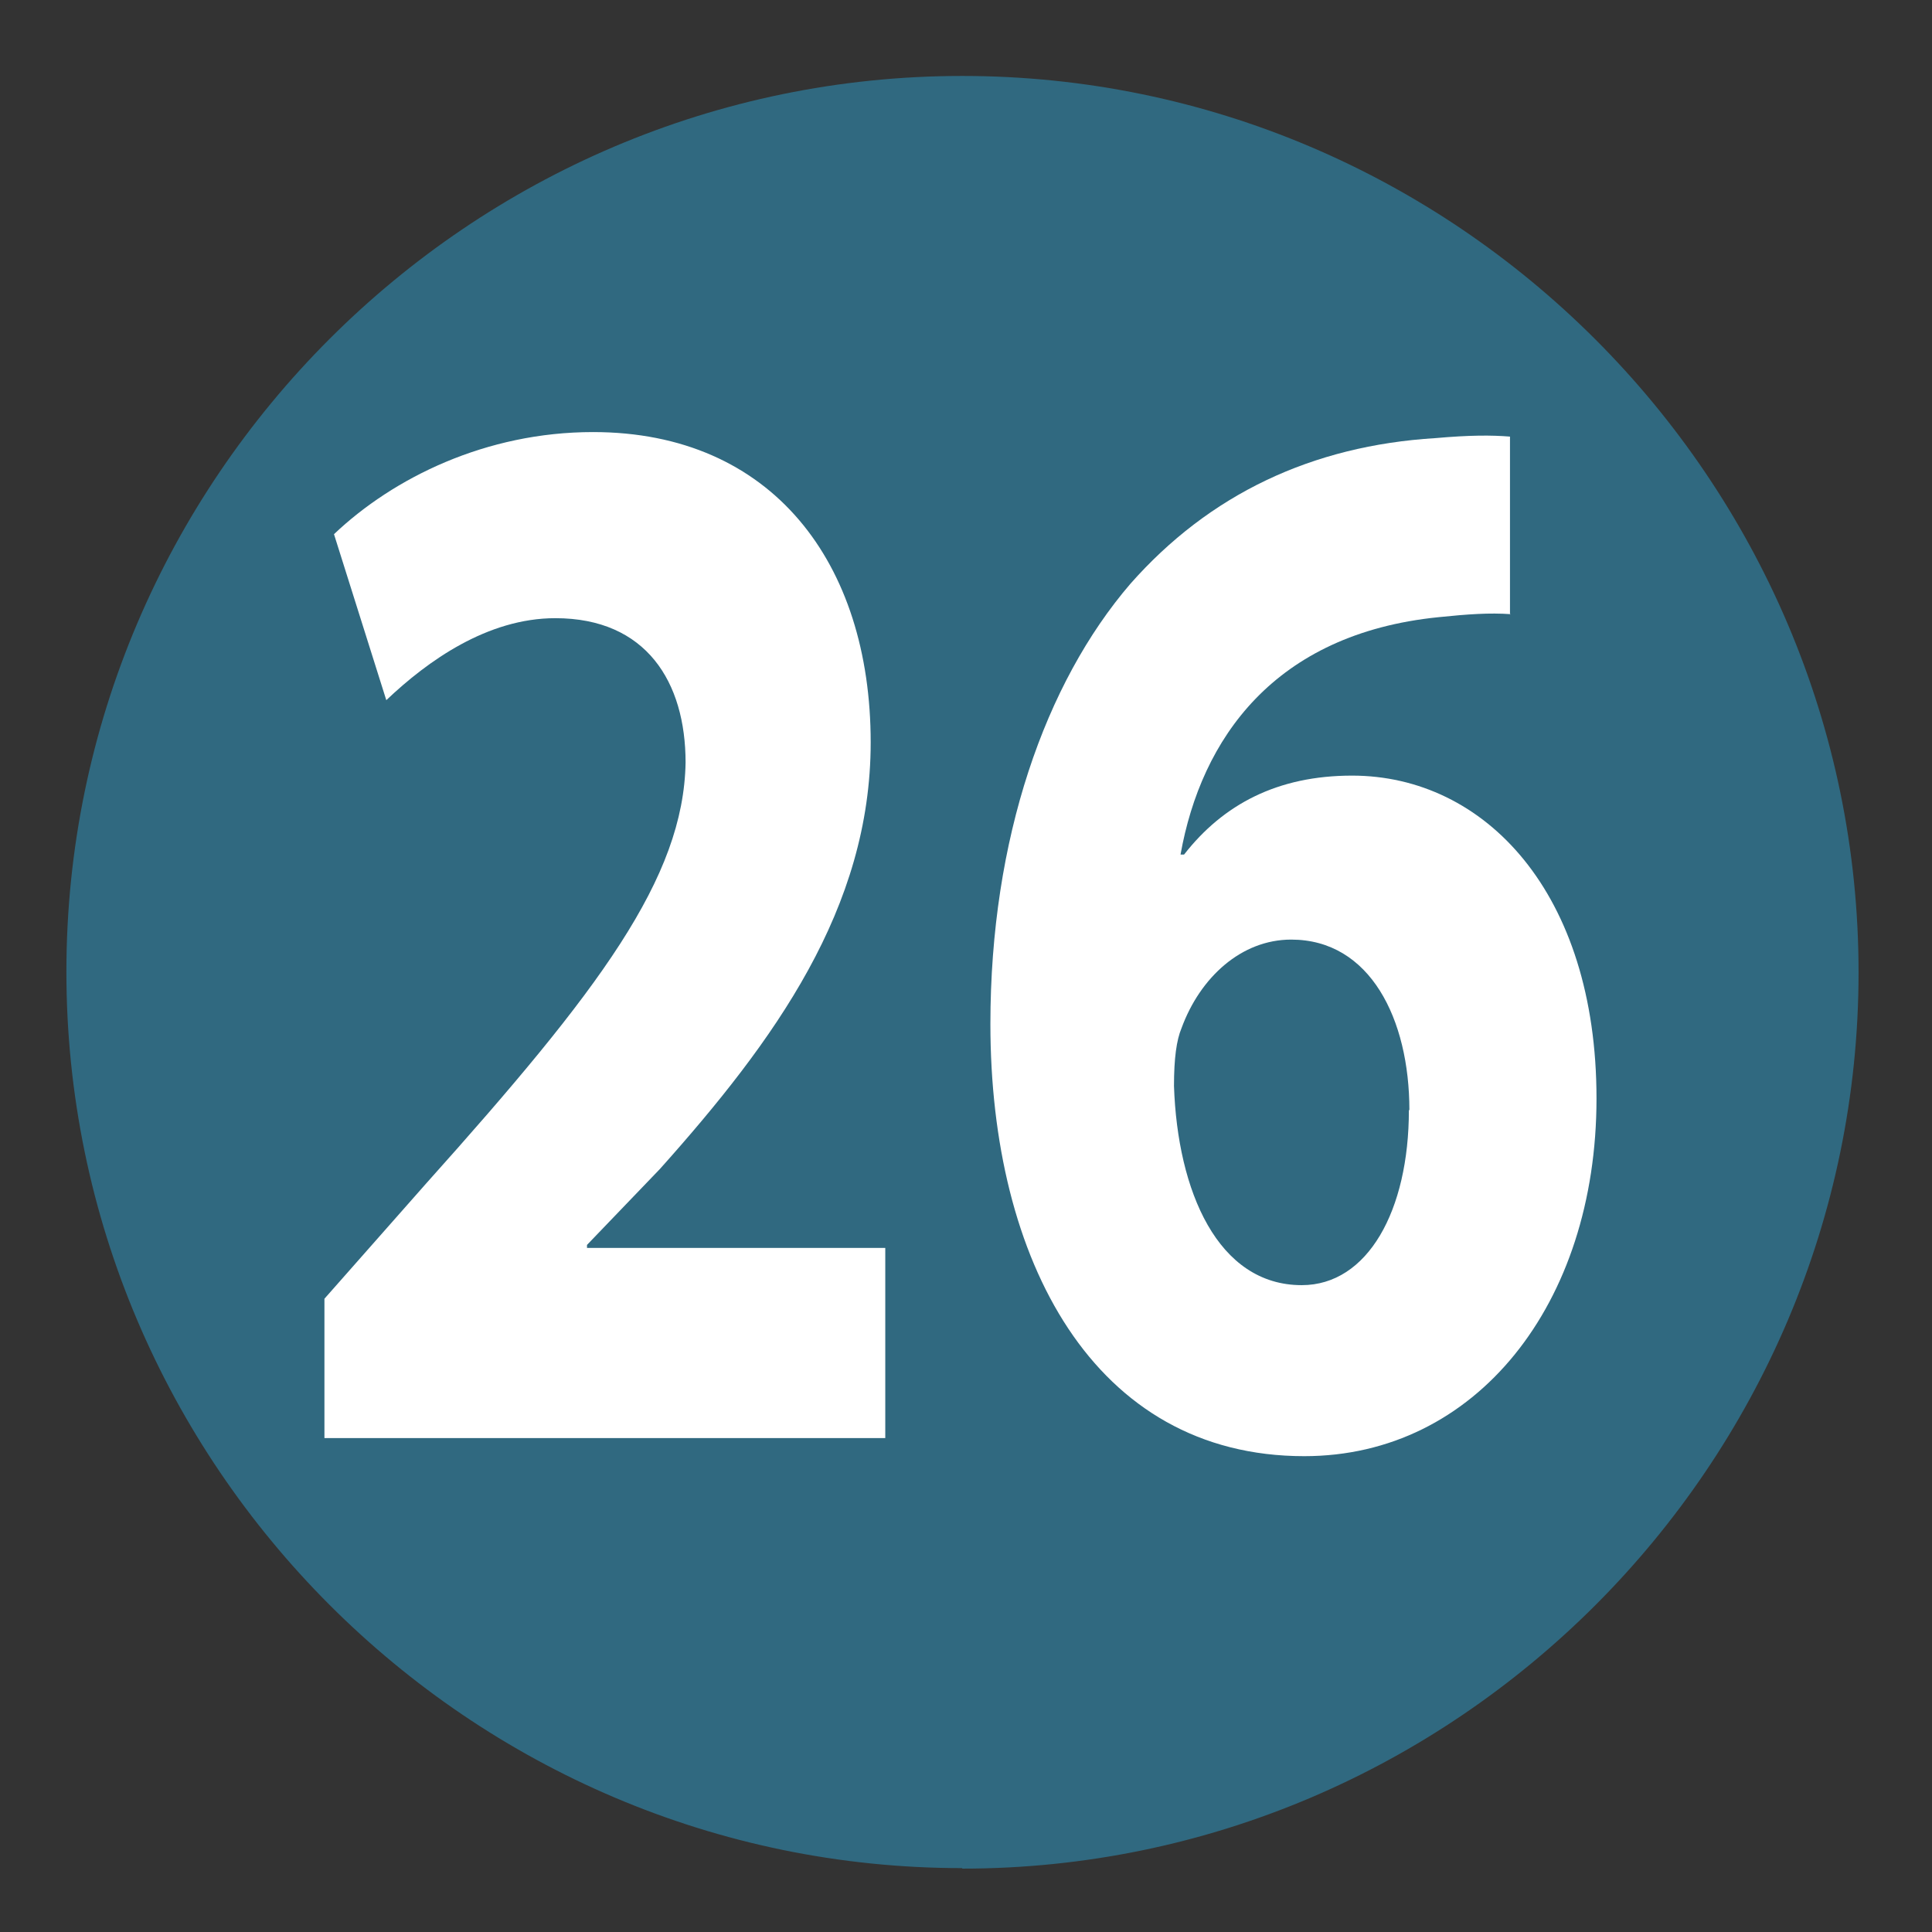 <?xml version="1.0" encoding="UTF-8"?><svg id="Calque_1" xmlns="http://www.w3.org/2000/svg" viewBox="0 0 38.41 38.41"><rect x="0" y="0" width="38.41" height="38.41" fill="#333333" stroke="none"/><defs><style>.cls-1{fill:#306980;}.cls-2{fill:#fff;}</style></defs><g id="_26"><path class="cls-1" d="M19.13,37.14h0C9.33,37.14,1.32,29.12,1.32,19.32S9.33,1.51,19.13,1.51s17.82,8.02,17.82,17.82-8.02,17.82-17.82,17.82"/><path class="cls-2" d="M6.45,28.61v-2.79l2.03-2.3c3.44-3.84,5.11-6.06,5.15-8.36,0-1.6-.78-2.87-2.59-2.87-1.35,0-2.54.85-3.36,1.63l-1.04-3.3c1.18-1.12,3.02-2.03,5.15-2.03,3.56,0,5.52,2.6,5.52,6.17,0,3.3-1.91,5.93-4.19,8.48l-1.45,1.51v.06h5.93v3.78H6.45Z"/><path class="cls-2" d="M30.03,12.21c-.41-.03-.85,0-1.43.06-3.27.33-4.72,2.42-5.13,4.72h.07c.78-1,1.86-1.57,3.34-1.57,2.64,0,4.86,2.33,4.86,6.42s-2.4,7.11-5.81,7.11c-4.19,0-6.24-3.9-6.24-8.59,0-3.69,1.09-6.78,2.78-8.75,1.57-1.78,3.61-2.75,6.07-2.9.68-.06,1.11-.06,1.48-.03v3.54ZM28.02,22.07c0-1.81-.78-3.39-2.35-3.39-.99,0-1.81.75-2.18,1.76-.1.24-.15.6-.15,1.15.07,2.09.87,3.96,2.54,3.96,1.31,0,2.13-1.48,2.13-3.48Z"/></g></svg>